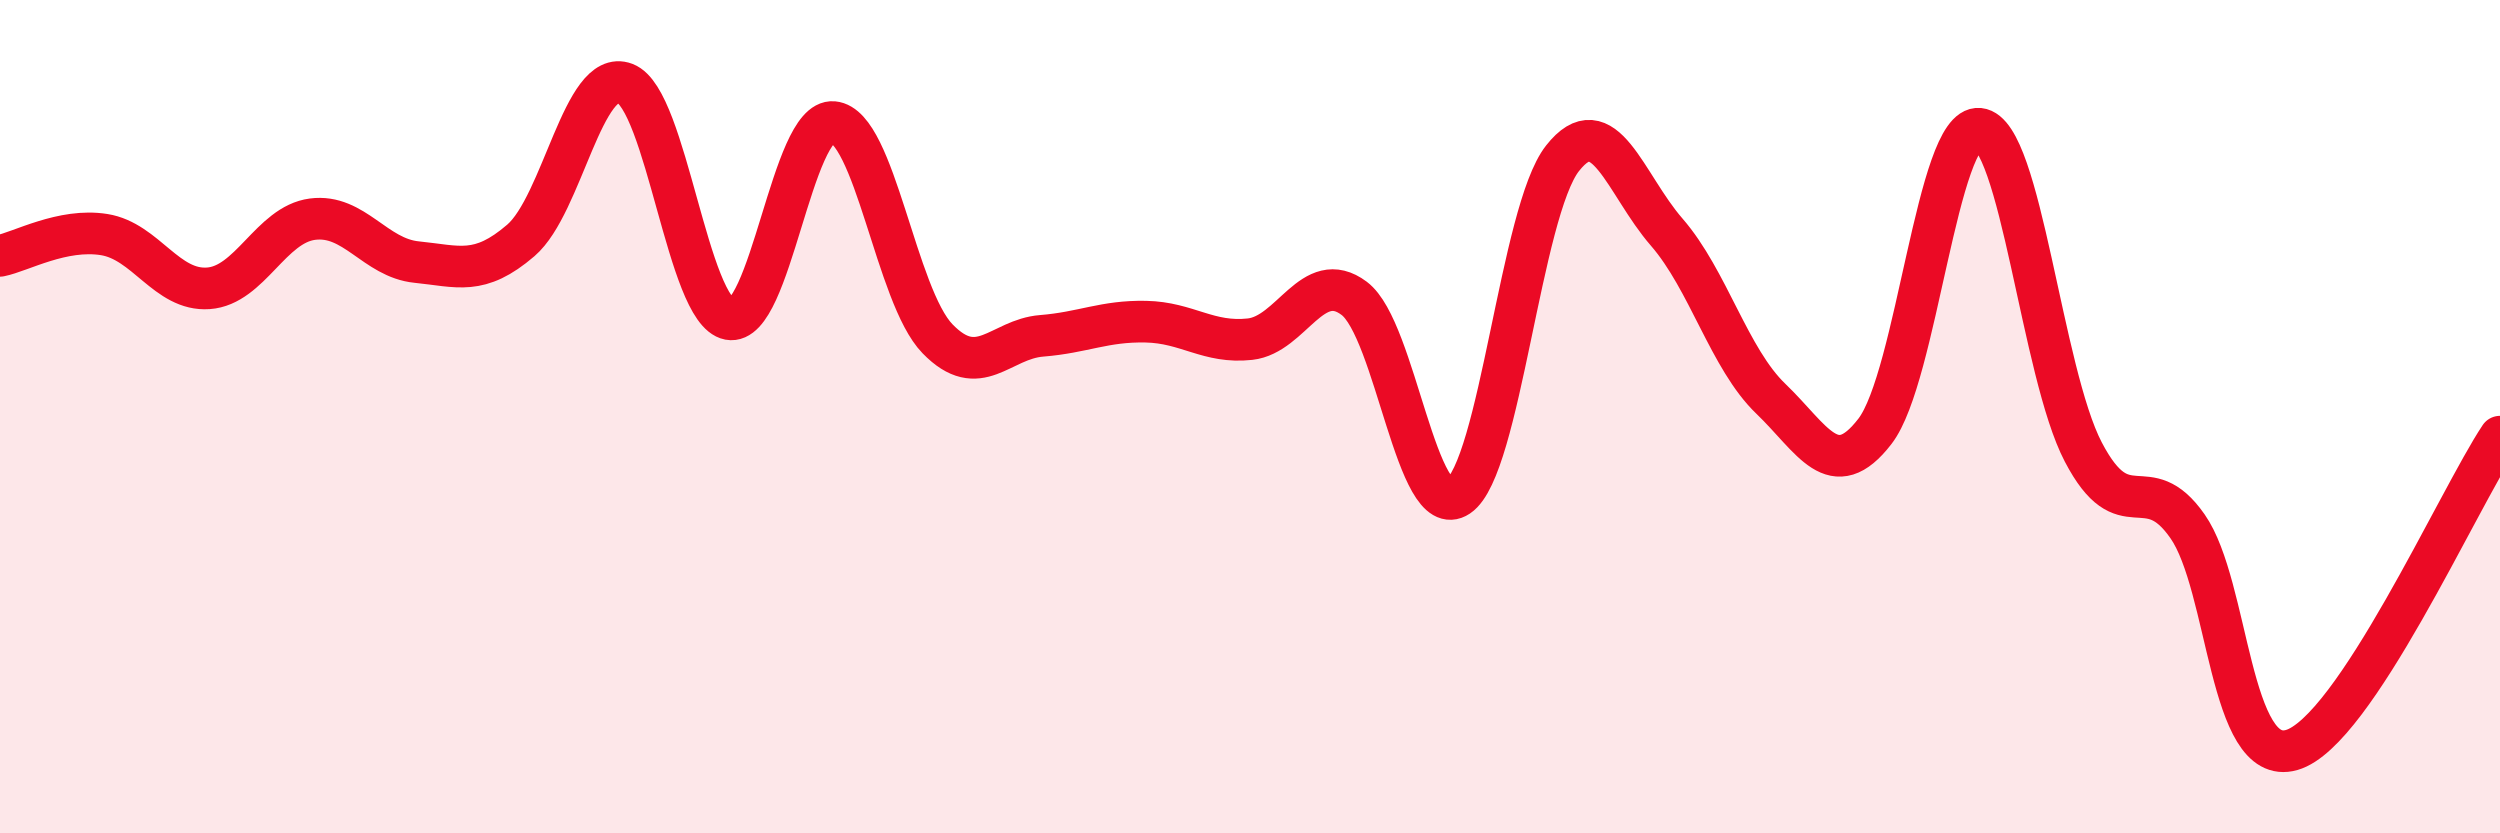 
    <svg width="60" height="20" viewBox="0 0 60 20" xmlns="http://www.w3.org/2000/svg">
      <path
        d="M 0,6.14 C 0.5,6.04 1.5,5.47 2.5,5.63 C 3.5,5.79 4,6.99 5,6.92 C 6,6.85 6.5,5.39 7.5,5.26 C 8.5,5.13 9,6.19 10,6.29 C 11,6.39 11.5,6.63 12.5,5.77 C 13.5,4.91 14,1.62 15,2 C 16,2.38 16.5,7.47 17.5,7.66 C 18.5,7.85 19,2.84 20,2.93 C 21,3.02 21.5,7.1 22.5,8.13 C 23.5,9.16 24,8.14 25,8.06 C 26,7.98 26.5,7.7 27.5,7.72 C 28.5,7.74 29,8.25 30,8.14 C 31,8.03 31.5,6.41 32.5,7.16 C 33.5,7.91 34,12.58 35,11.91 C 36,11.24 36.5,5.07 37.5,3.8 C 38.5,2.53 39,4.42 40,5.57 C 41,6.72 41.5,8.61 42.5,9.57 C 43.5,10.53 44,11.65 45,10.35 C 46,9.05 46.5,2.99 47.5,3.09 C 48.5,3.19 49,8.94 50,10.85 C 51,12.76 51.5,11.2 52.5,12.63 C 53.5,14.06 53.5,18.43 55,18 C 56.5,17.57 59,11.98 60,10.48L60 20L0 20Z"
        fill="#EB0A25"
        opacity="0.1"
        stroke-linecap="round"
        stroke-linejoin="round"
      />
      <path
        d="M 0,6.14 C 0.5,6.04 1.5,5.47 2.5,5.63 C 3.5,5.79 4,6.99 5,6.92 C 6,6.85 6.5,5.39 7.5,5.26 C 8.5,5.13 9,6.19 10,6.29 C 11,6.39 11.5,6.63 12.5,5.77 C 13.5,4.91 14,1.62 15,2 C 16,2.38 16.5,7.47 17.5,7.66 C 18.5,7.85 19,2.84 20,2.93 C 21,3.02 21.5,7.1 22.5,8.13 C 23.5,9.16 24,8.14 25,8.06 C 26,7.98 26.5,7.7 27.5,7.72 C 28.5,7.74 29,8.25 30,8.14 C 31,8.03 31.5,6.41 32.5,7.16 C 33.5,7.91 34,12.58 35,11.91 C 36,11.24 36.5,5.07 37.5,3.8 C 38.5,2.53 39,4.42 40,5.57 C 41,6.72 41.5,8.61 42.5,9.57 C 43.5,10.53 44,11.65 45,10.35 C 46,9.05 46.5,2.99 47.5,3.09 C 48.5,3.19 49,8.94 50,10.85 C 51,12.76 51.5,11.2 52.5,12.63 C 53.5,14.06 53.5,18.43 55,18 C 56.5,17.57 59,11.98 60,10.48"
        stroke="#EB0A25"
        stroke-width="1"
        fill="none"
        stroke-linecap="round"
        stroke-linejoin="round"
      />
    </svg>
  
